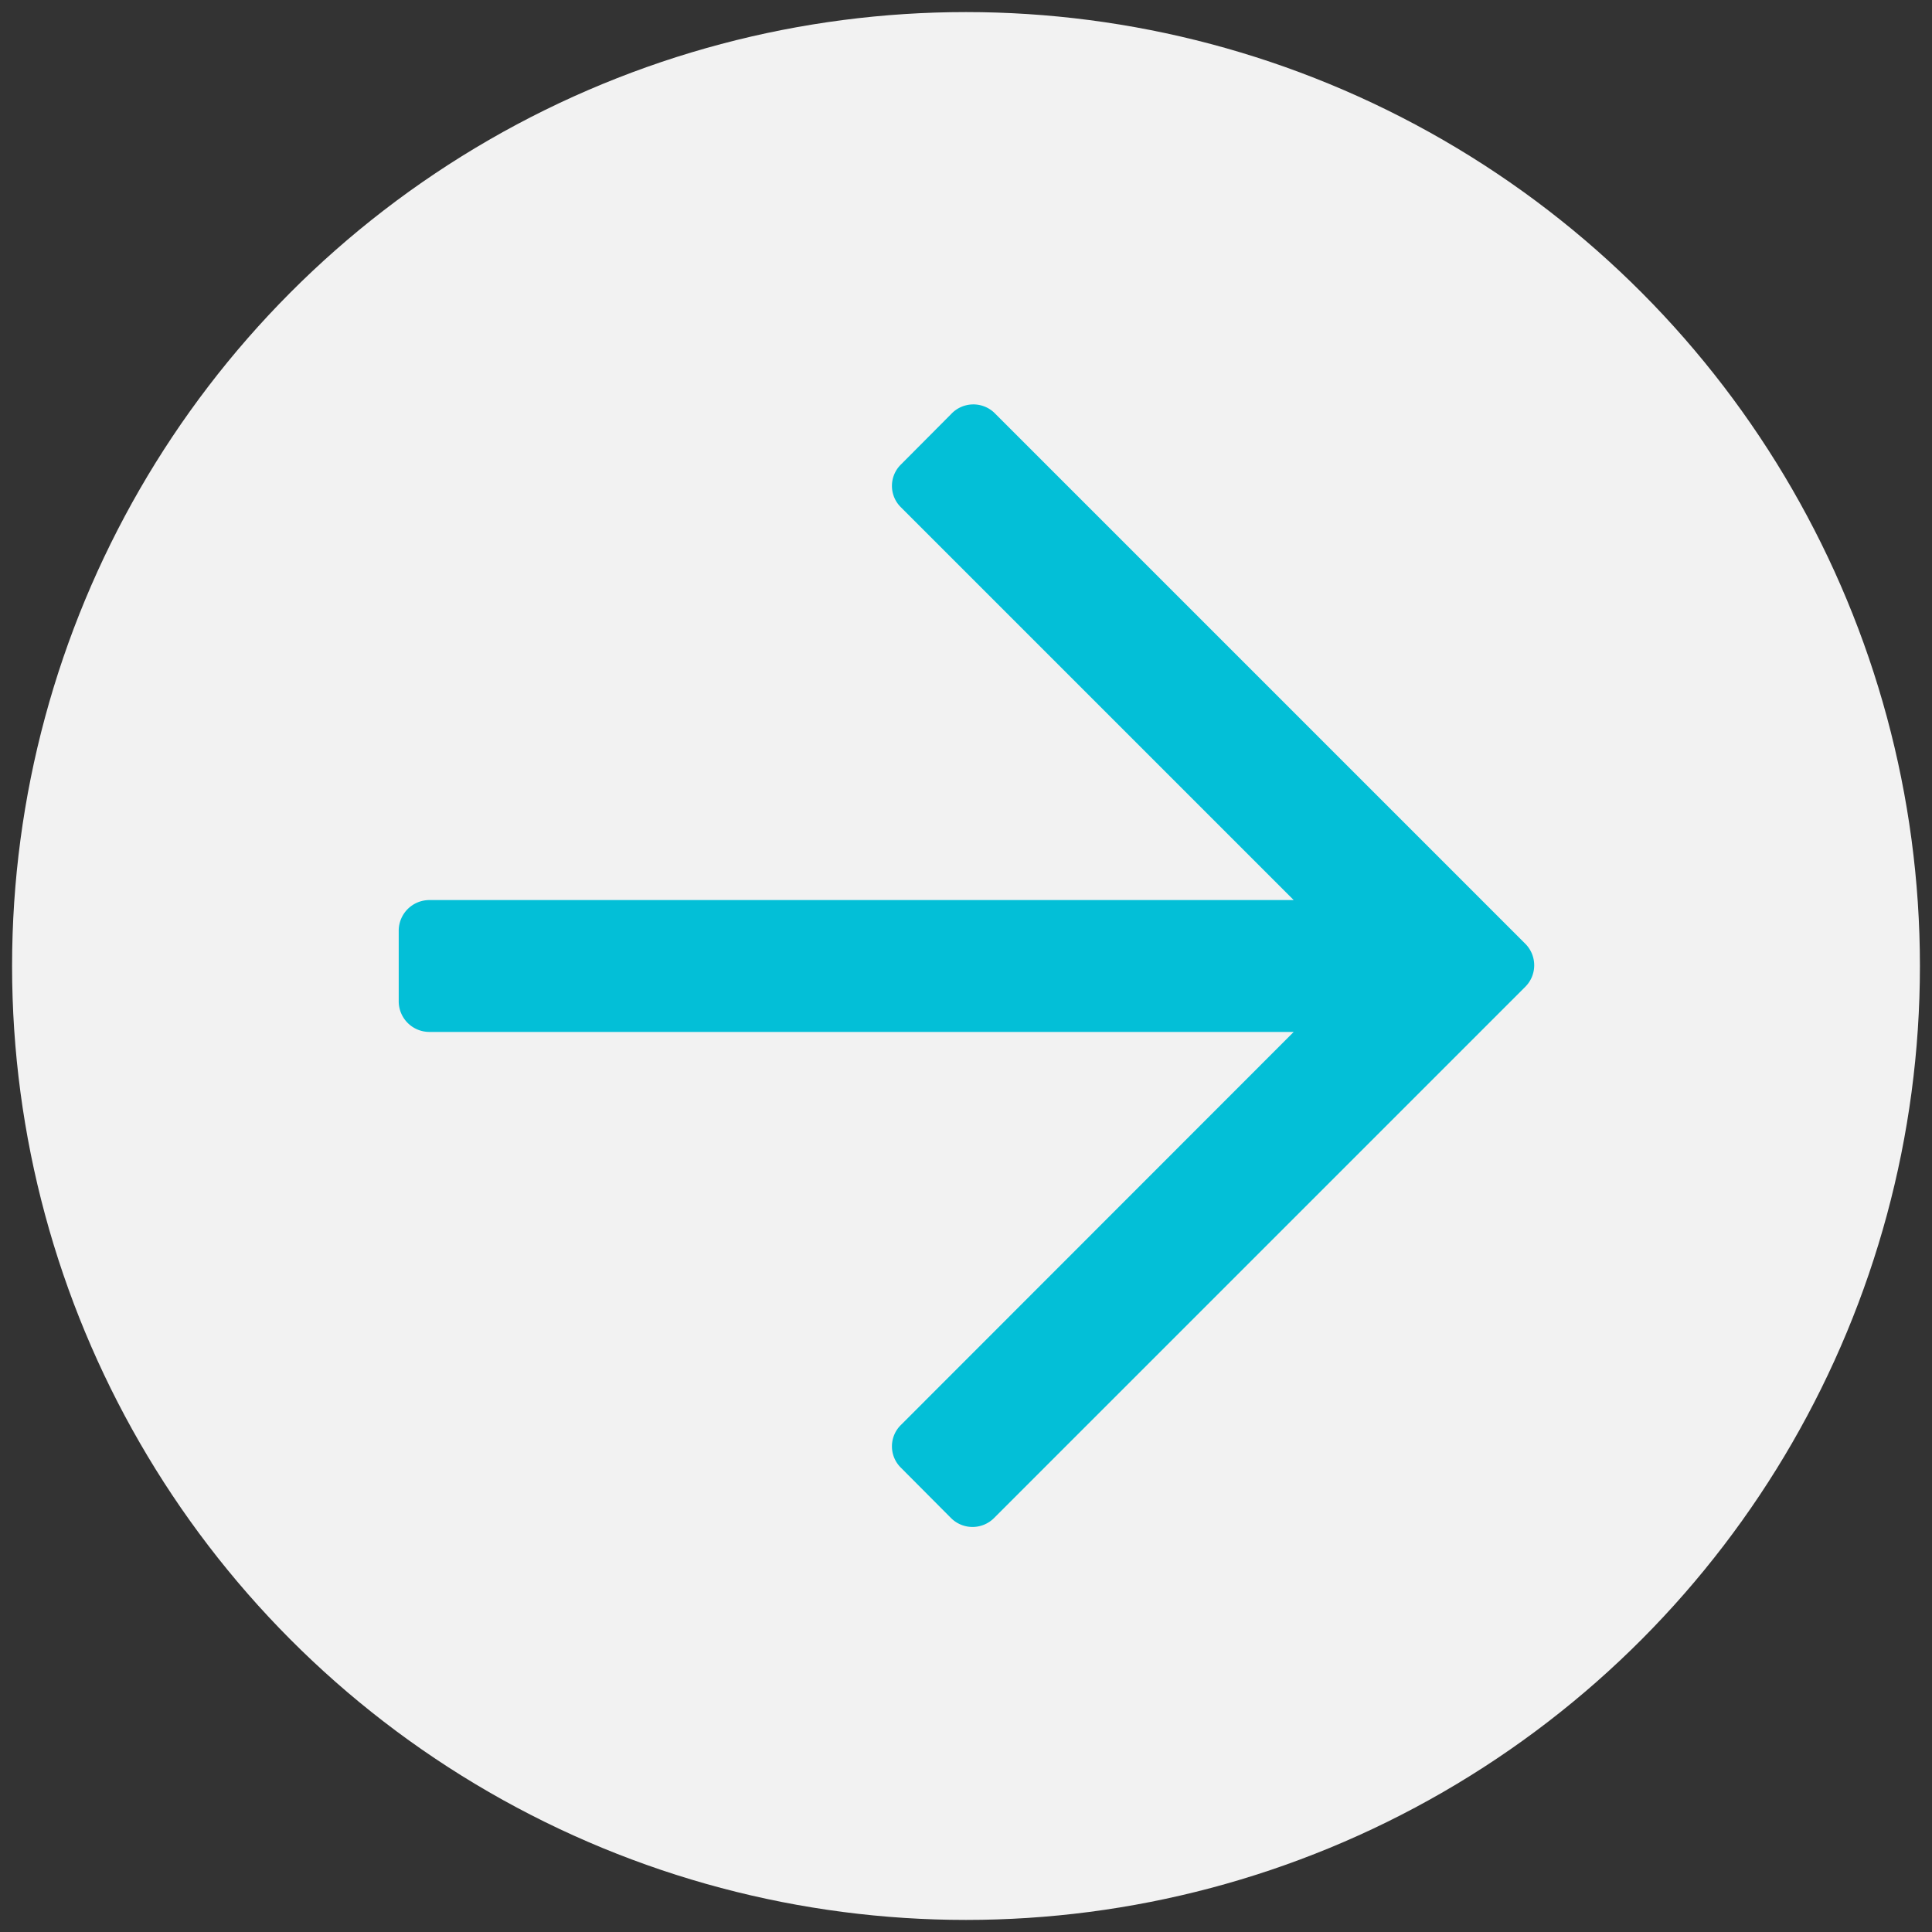 <svg id="Layer_1" data-name="Layer 1" xmlns="http://www.w3.org/2000/svg" viewBox="0 0 80 80"><rect x="0" y="0" width="80" height="80" fill="#333333" stroke="none"/><defs><style>.cls-1{fill:#f2f2f2;}.cls-2{fill:#03bfd7;}</style></defs><title>icon-freccia-celeste</title><circle class="cls-1" cx="40" cy="40" r="39.5"/><path class="cls-2" d="M39.38,17.15l-2.07,2.08a1.24,1.24,0,0,0,0,1.78L53.57,37.27H17.77a1.27,1.27,0,0,0-1.26,1.26v2.94a1.27,1.27,0,0,0,1.26,1.26h35.8L37.31,59a1.24,1.24,0,0,0,0,1.78l2.07,2.08a1.26,1.26,0,0,0,1.78,0l22-22a1.26,1.26,0,0,0,0-1.78l-22-22A1.26,1.26,0,0,0,39.38,17.15Z"/></svg>